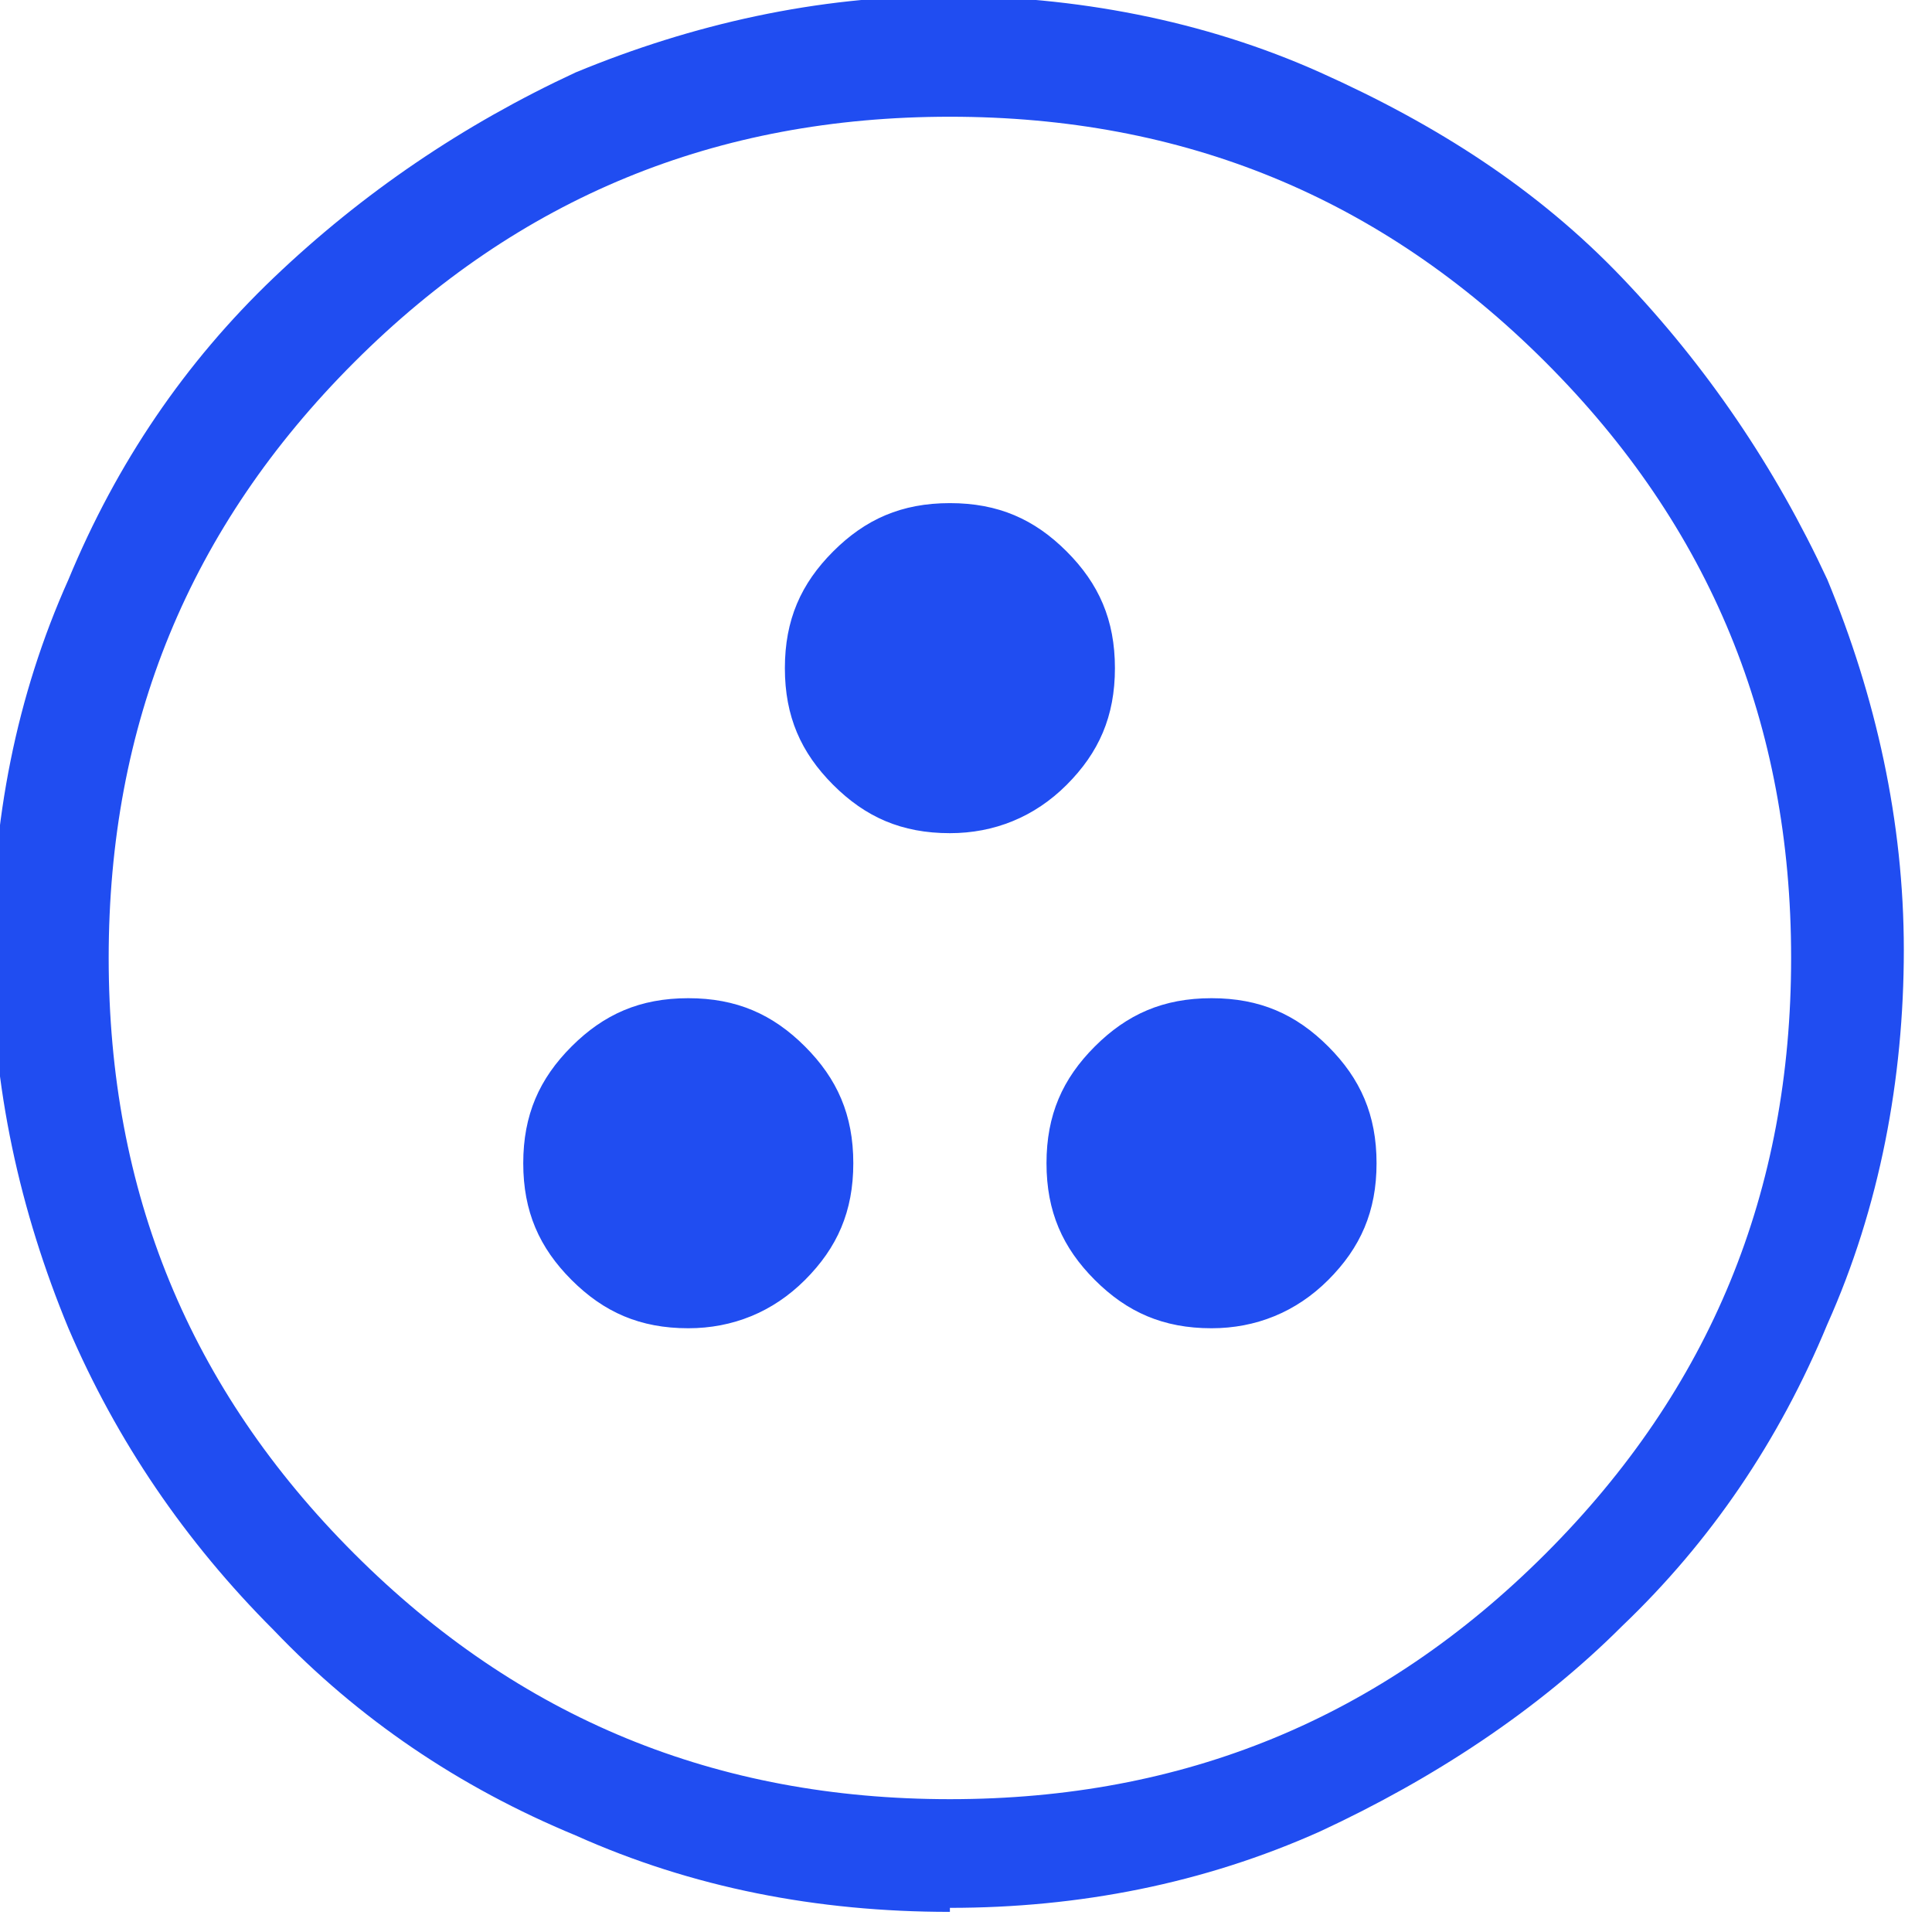 <?xml version="1.0" encoding="UTF-8"?>
<svg id="Capa_1" xmlns="http://www.w3.org/2000/svg" version="1.1" viewBox="0 0 48 48">
  <!-- Generator: Adobe Illustrator 29.1.0, SVG Export Plug-In . SVG Version: 2.1.0 Build 142)  -->
  <defs>
    <style>
      .st0 {
        fill: #204df1;
      }
    </style>
  </defs>
  <path class="st0" d="M17.1,33c1.1,0,2.1-.4,2.9-1.2.8-.8,1.2-1.7,1.2-2.9s-.4-2.1-1.2-2.9c-.8-.8-1.7-1.2-2.9-1.2s-2.1.4-2.9,1.2c-.8.8-1.2,1.7-1.2,2.9s.4,2.1,1.2,2.9c.8.8,1.7,1.2,2.9,1.2ZM30.1,33c1.1,0,2.1-.4,2.9-1.2.8-.8,1.2-1.7,1.2-2.9s-.4-2.1-1.2-2.9c-.8-.8-1.7-1.2-2.9-1.2s-2.1.4-2.9,1.2c-.8.8-1.2,1.7-1.2,2.9s.4,2.1,1.2,2.9c.8.8,1.7,1.2,2.9,1.2ZM23.6,20.7c1.1,0,2.1-.4,2.9-1.2.8-.8,1.2-1.7,1.2-2.9s-.4-2.1-1.2-2.9c-.8-.8-1.7-1.2-2.9-1.2s-2.1.4-2.9,1.2c-.8.8-1.2,1.7-1.2,2.9s.4,2.1,1.2,2.9c.8.8,1.7,1.2,2.9,1.2ZM23.6,47.5c-3.3,0-6.4-.6-9.3-1.9-2.9-1.2-5.4-2.9-7.5-5.1-2.2-2.2-3.9-4.7-5.1-7.5C.5,30.1-.2,27-.2,23.7s.6-6.4,1.9-9.3c1.2-2.9,2.9-5.4,5.1-7.5s4.7-3.8,7.5-5.1c2.9-1.2,6-1.9,9.2-1.9s6.4.6,9.3,1.9,5.4,2.9,7.5,5.1,3.8,4.7,5.1,7.5c1.2,2.9,1.9,6,1.9,9.2s-.6,6.4-1.9,9.3c-1.2,2.9-2.9,5.4-5.1,7.5-2.1,2.1-4.7,3.8-7.5,5.1-2.9,1.3-6,1.9-9.2,1.9ZM23.6,44.7c5.8,0,10.7-2,14.8-6.1,4.1-4.1,6.1-9,6.1-14.8s-2-10.7-6.1-14.8c-4.1-4.1-9-6.1-14.8-6.1-5.8,0-10.7,2-14.8,6.1-4.1,4.1-6.1,9-6.1,14.8s2,10.7,6.1,14.8c4.1,4.1,9,6.1,14.8,6.1Z"/>
</svg>